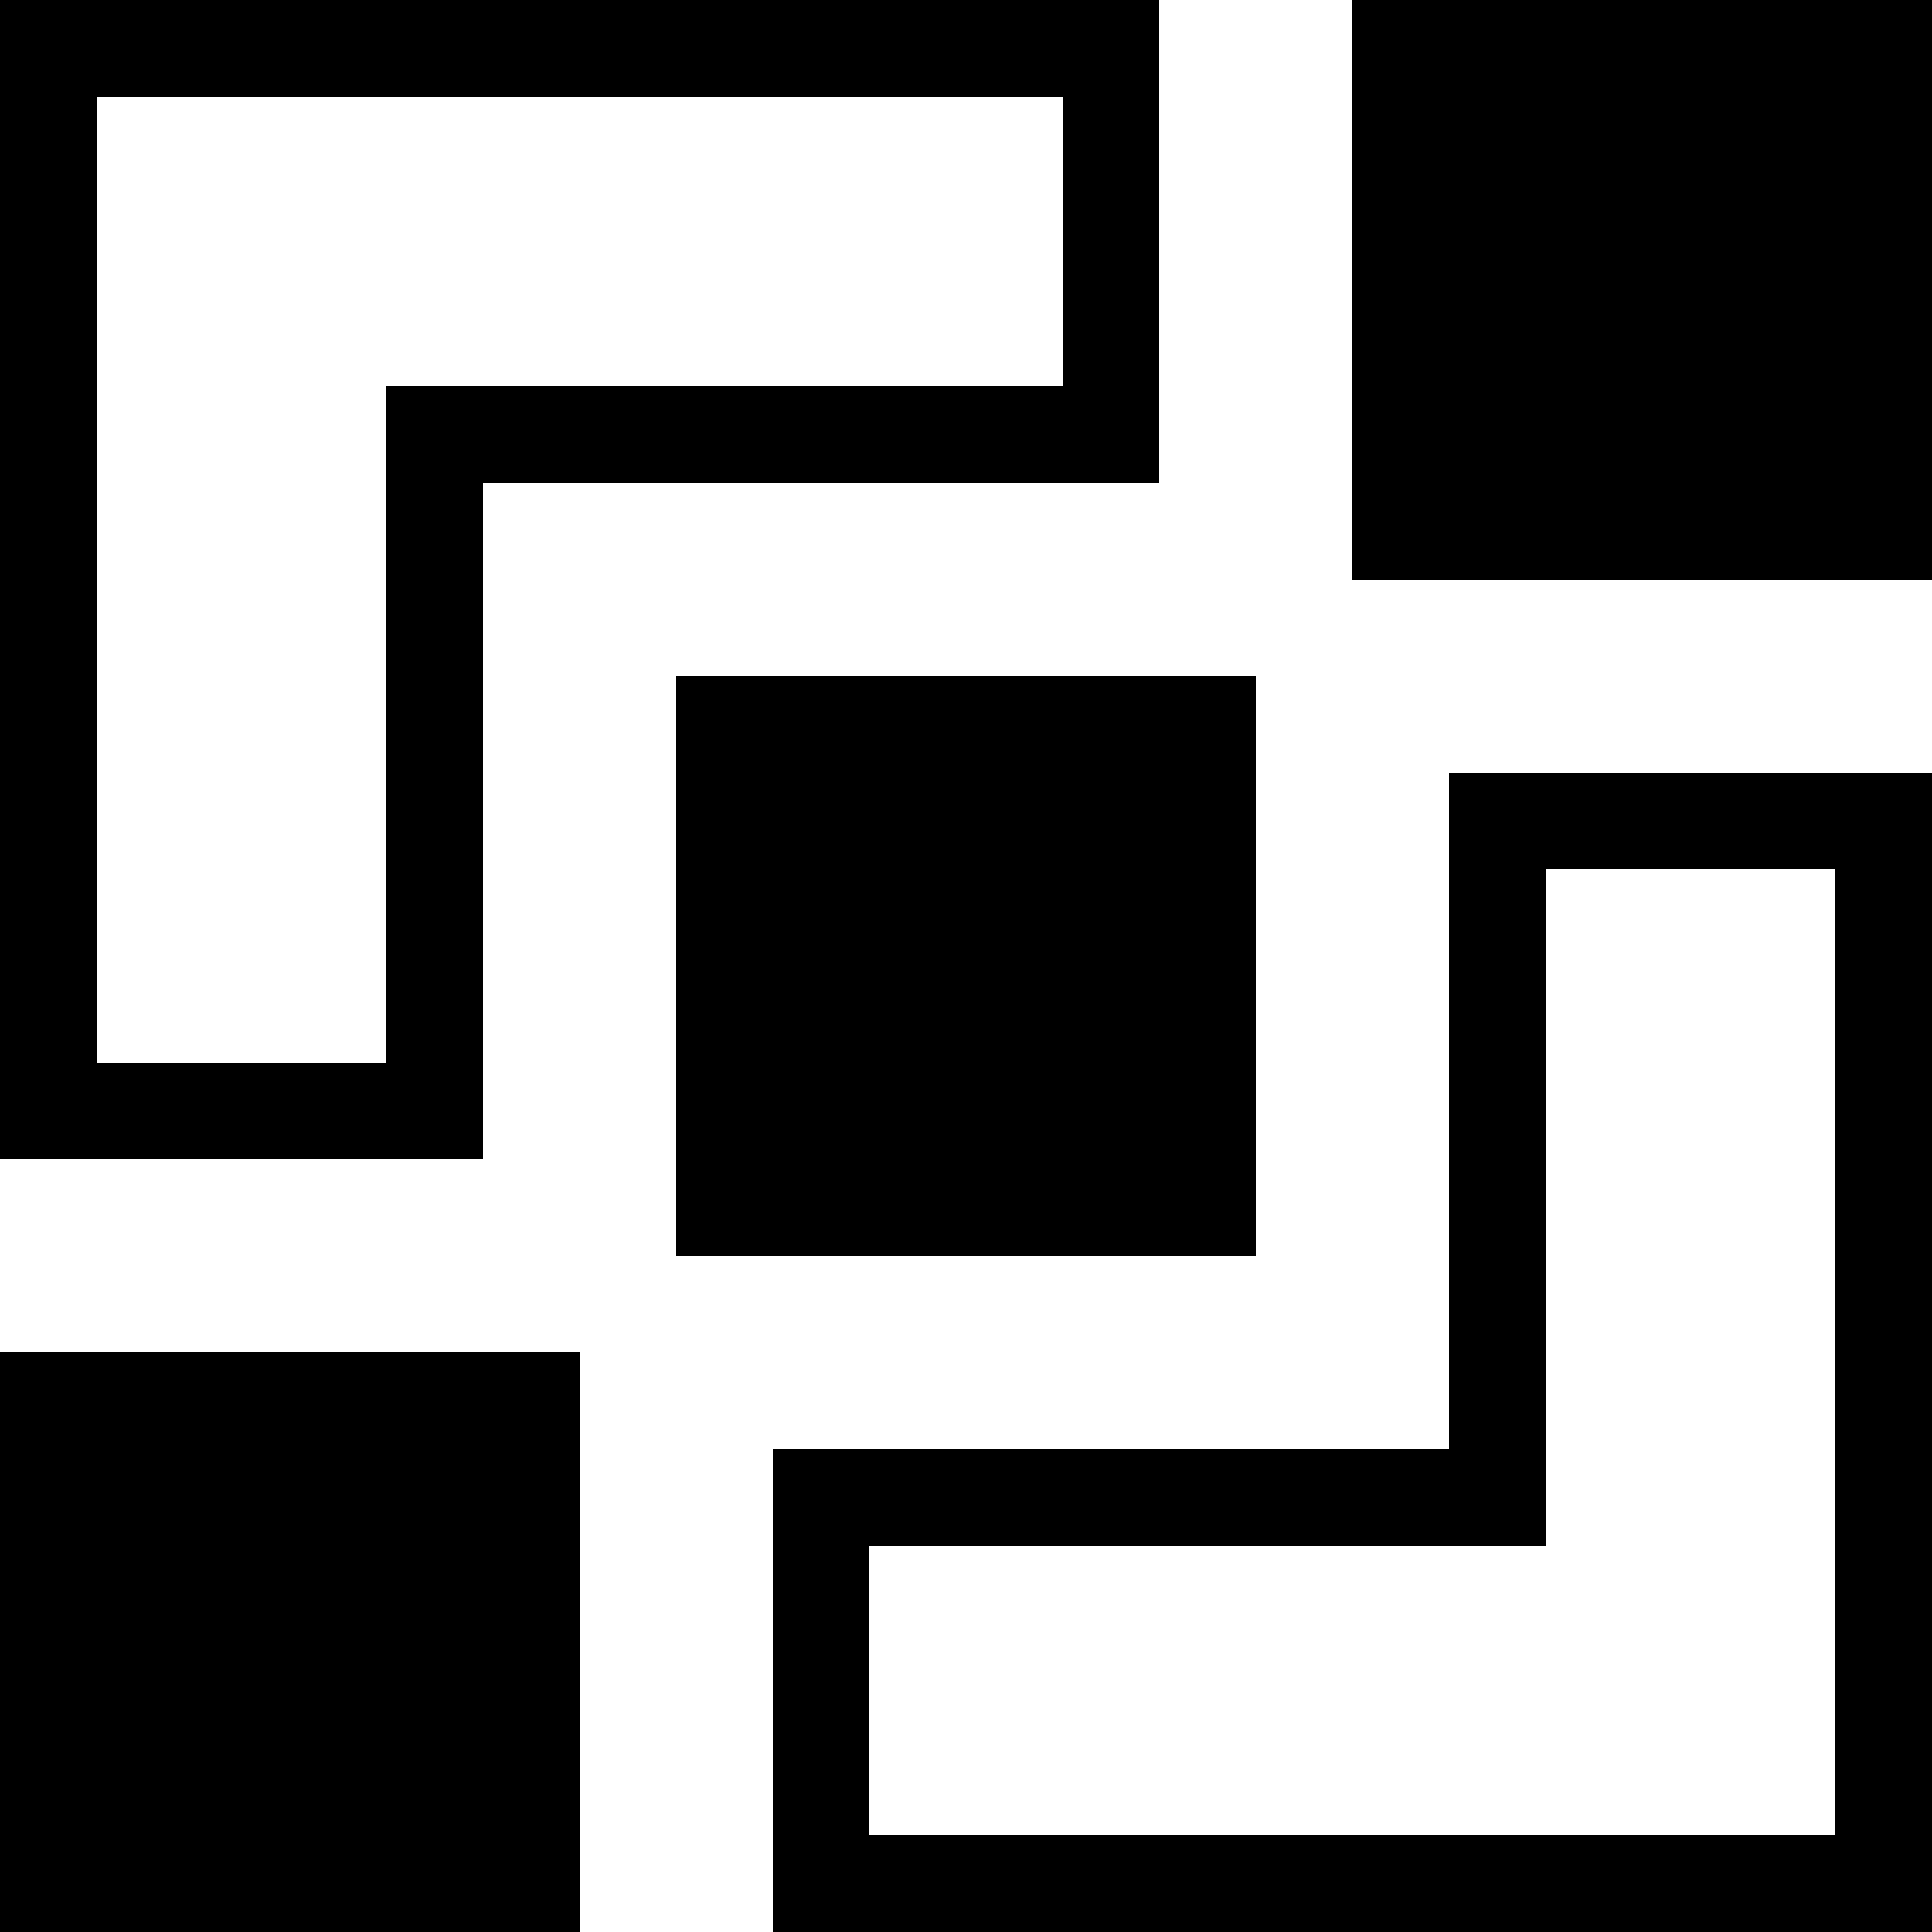 <?xml version="1.0" standalone="no"?>
<!DOCTYPE svg PUBLIC "-//W3C//DTD SVG 20010904//EN"
 "http://www.w3.org/TR/2001/REC-SVG-20010904/DTD/svg10.dtd">
<svg version="1.0" xmlns="http://www.w3.org/2000/svg"
 width="700pt" height="700pt" viewBox="0 0 700 700"
 preserveAspectRatio="xMidYMid meet">
<g transform="translate(0,700) scale(0.1,-0.1)"
fill="#000000" stroke="none">
<path d="M0 4900 l0 -2100 875 0 875 0 0 1225 0 1225 1225 0 1225 0 0 875 0
875 -2100 0 -2100 0 0 -2100z m3850 1225 l0 -525 -1225 0 -1225 0 0 -1225 0
-1225 -525 0 -525 0 0 1750 0 1750 1750 0 1750 0 0 -525z"/>
<path d="M4900 5950 l0 -1050 1050 0 1050 0 0 1050 0 1050 -1050 0 -1050 0 0
-1050z"/>
<path d="M2450 3500 l0 -1050 1050 0 1050 0 0 1050 0 1050 -1050 0 -1050 0 0
-1050z"/>
<path d="M5250 2975 l0 -1225 -1225 0 -1225 0 0 -875 0 -875 2100 0 2100 0 0
2100 0 2100 -875 0 -875 0 0 -1225z m1400 -875 l0 -1750 -1750 0 -1750 0 0
525 0 525 1225 0 1225 0 0 1225 0 1225 525 0 525 0 0 -1750z"/>
<path d="M0 1050 l0 -1050 1050 0 1050 0 0 1050 0 1050 -1050 0 -1050 0 0
-1050z"/>
</g>
</svg>
